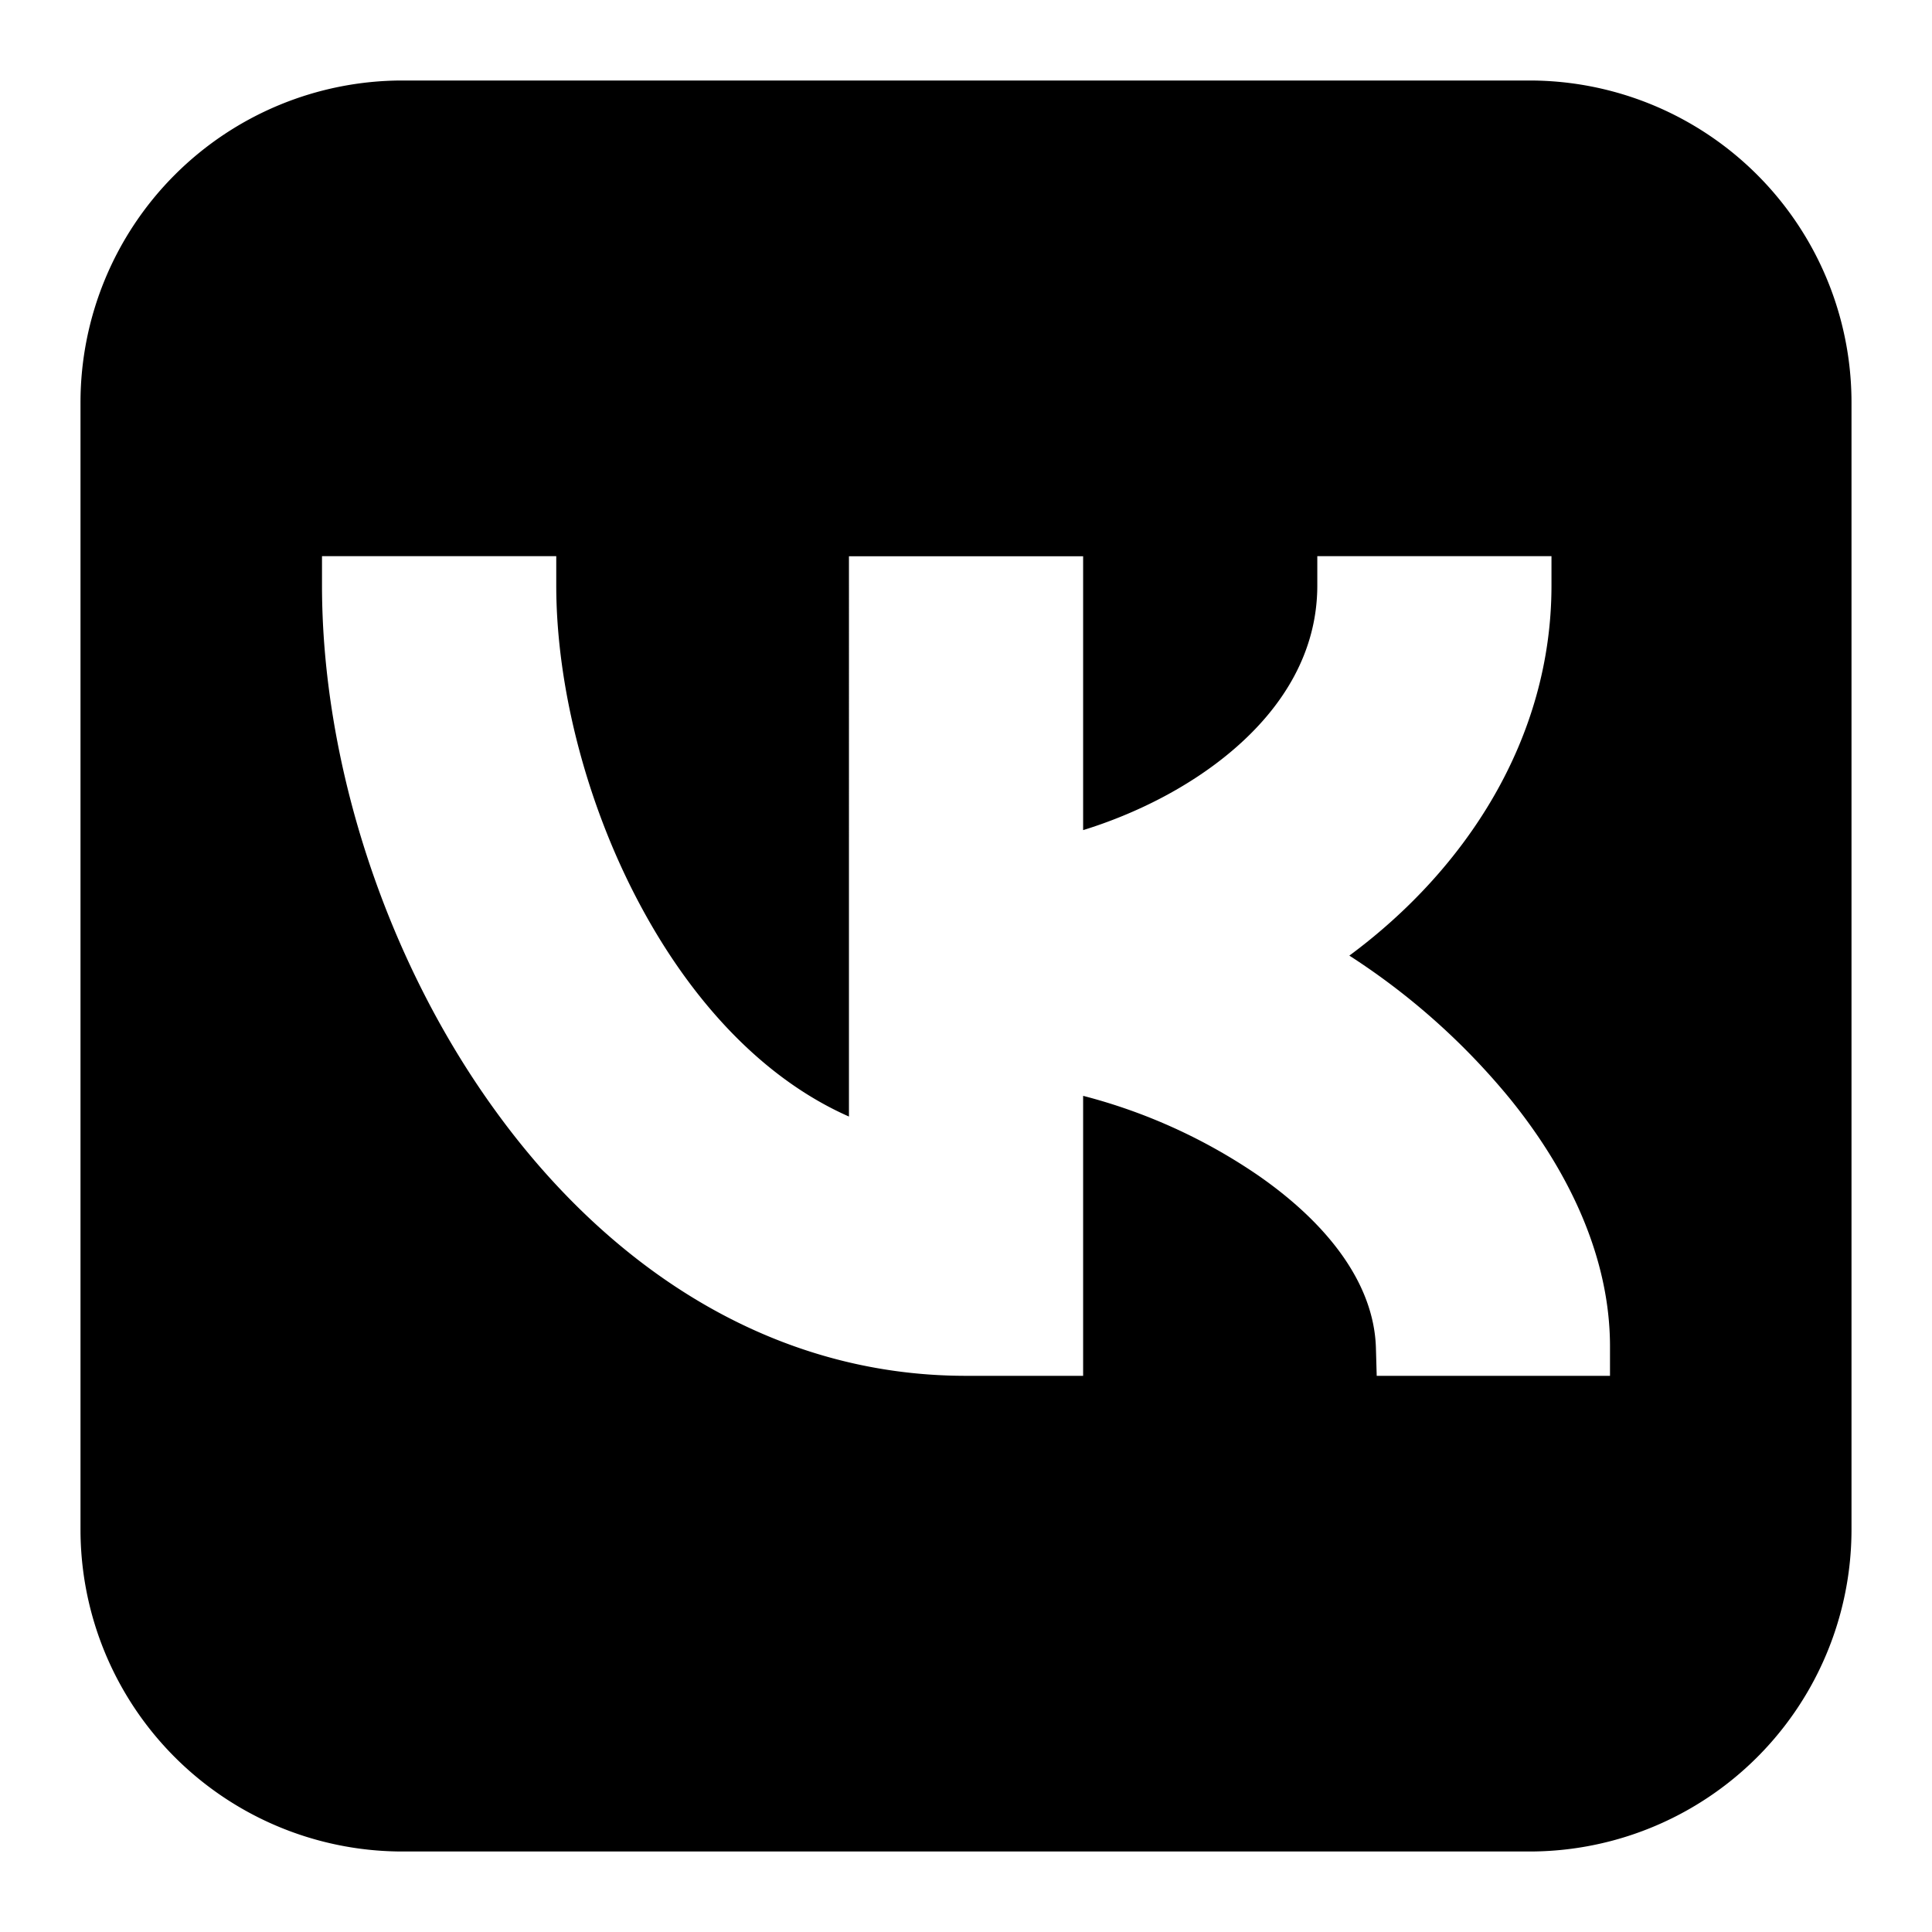 <svg xmlns="http://www.w3.org/2000/svg" width="1em" height="1em" viewBox="0 0 24 24"><path fill="currentColor" fill-rule="evenodd" d="M5 1a4 4 0 0 0-4 4v14a4 4 0 0 0 4 4h14a4 4 0 0 0 4-4V5a4 4 0 0 0-4-4zm1.91 5.91v.363c0 1.264.382 2.78 1.1 4.075c.627 1.133 1.49 2.06 2.536 2.522V6.91h2.909v3.402c.654-.202 1.318-.535 1.846-.982c.645-.545 1.063-1.238 1.063-2.057v-.364h2.909v.364c0 1.907-1.065 3.529-2.511 4.598a8.6 8.6 0 0 1 2.002 1.786c.711.88 1.236 1.944 1.236 3.07v.364h-2.898l-.01-.352c-.026-.8-.603-1.539-1.453-2.131a6.9 6.9 0 0 0-2.184-.995v3.478H12c-2.477 0-4.484-1.404-5.857-3.308C4.77 11.883 4 9.444 4 7.273v-.364h2.91Z" clip-rule="evenodd"/></svg>